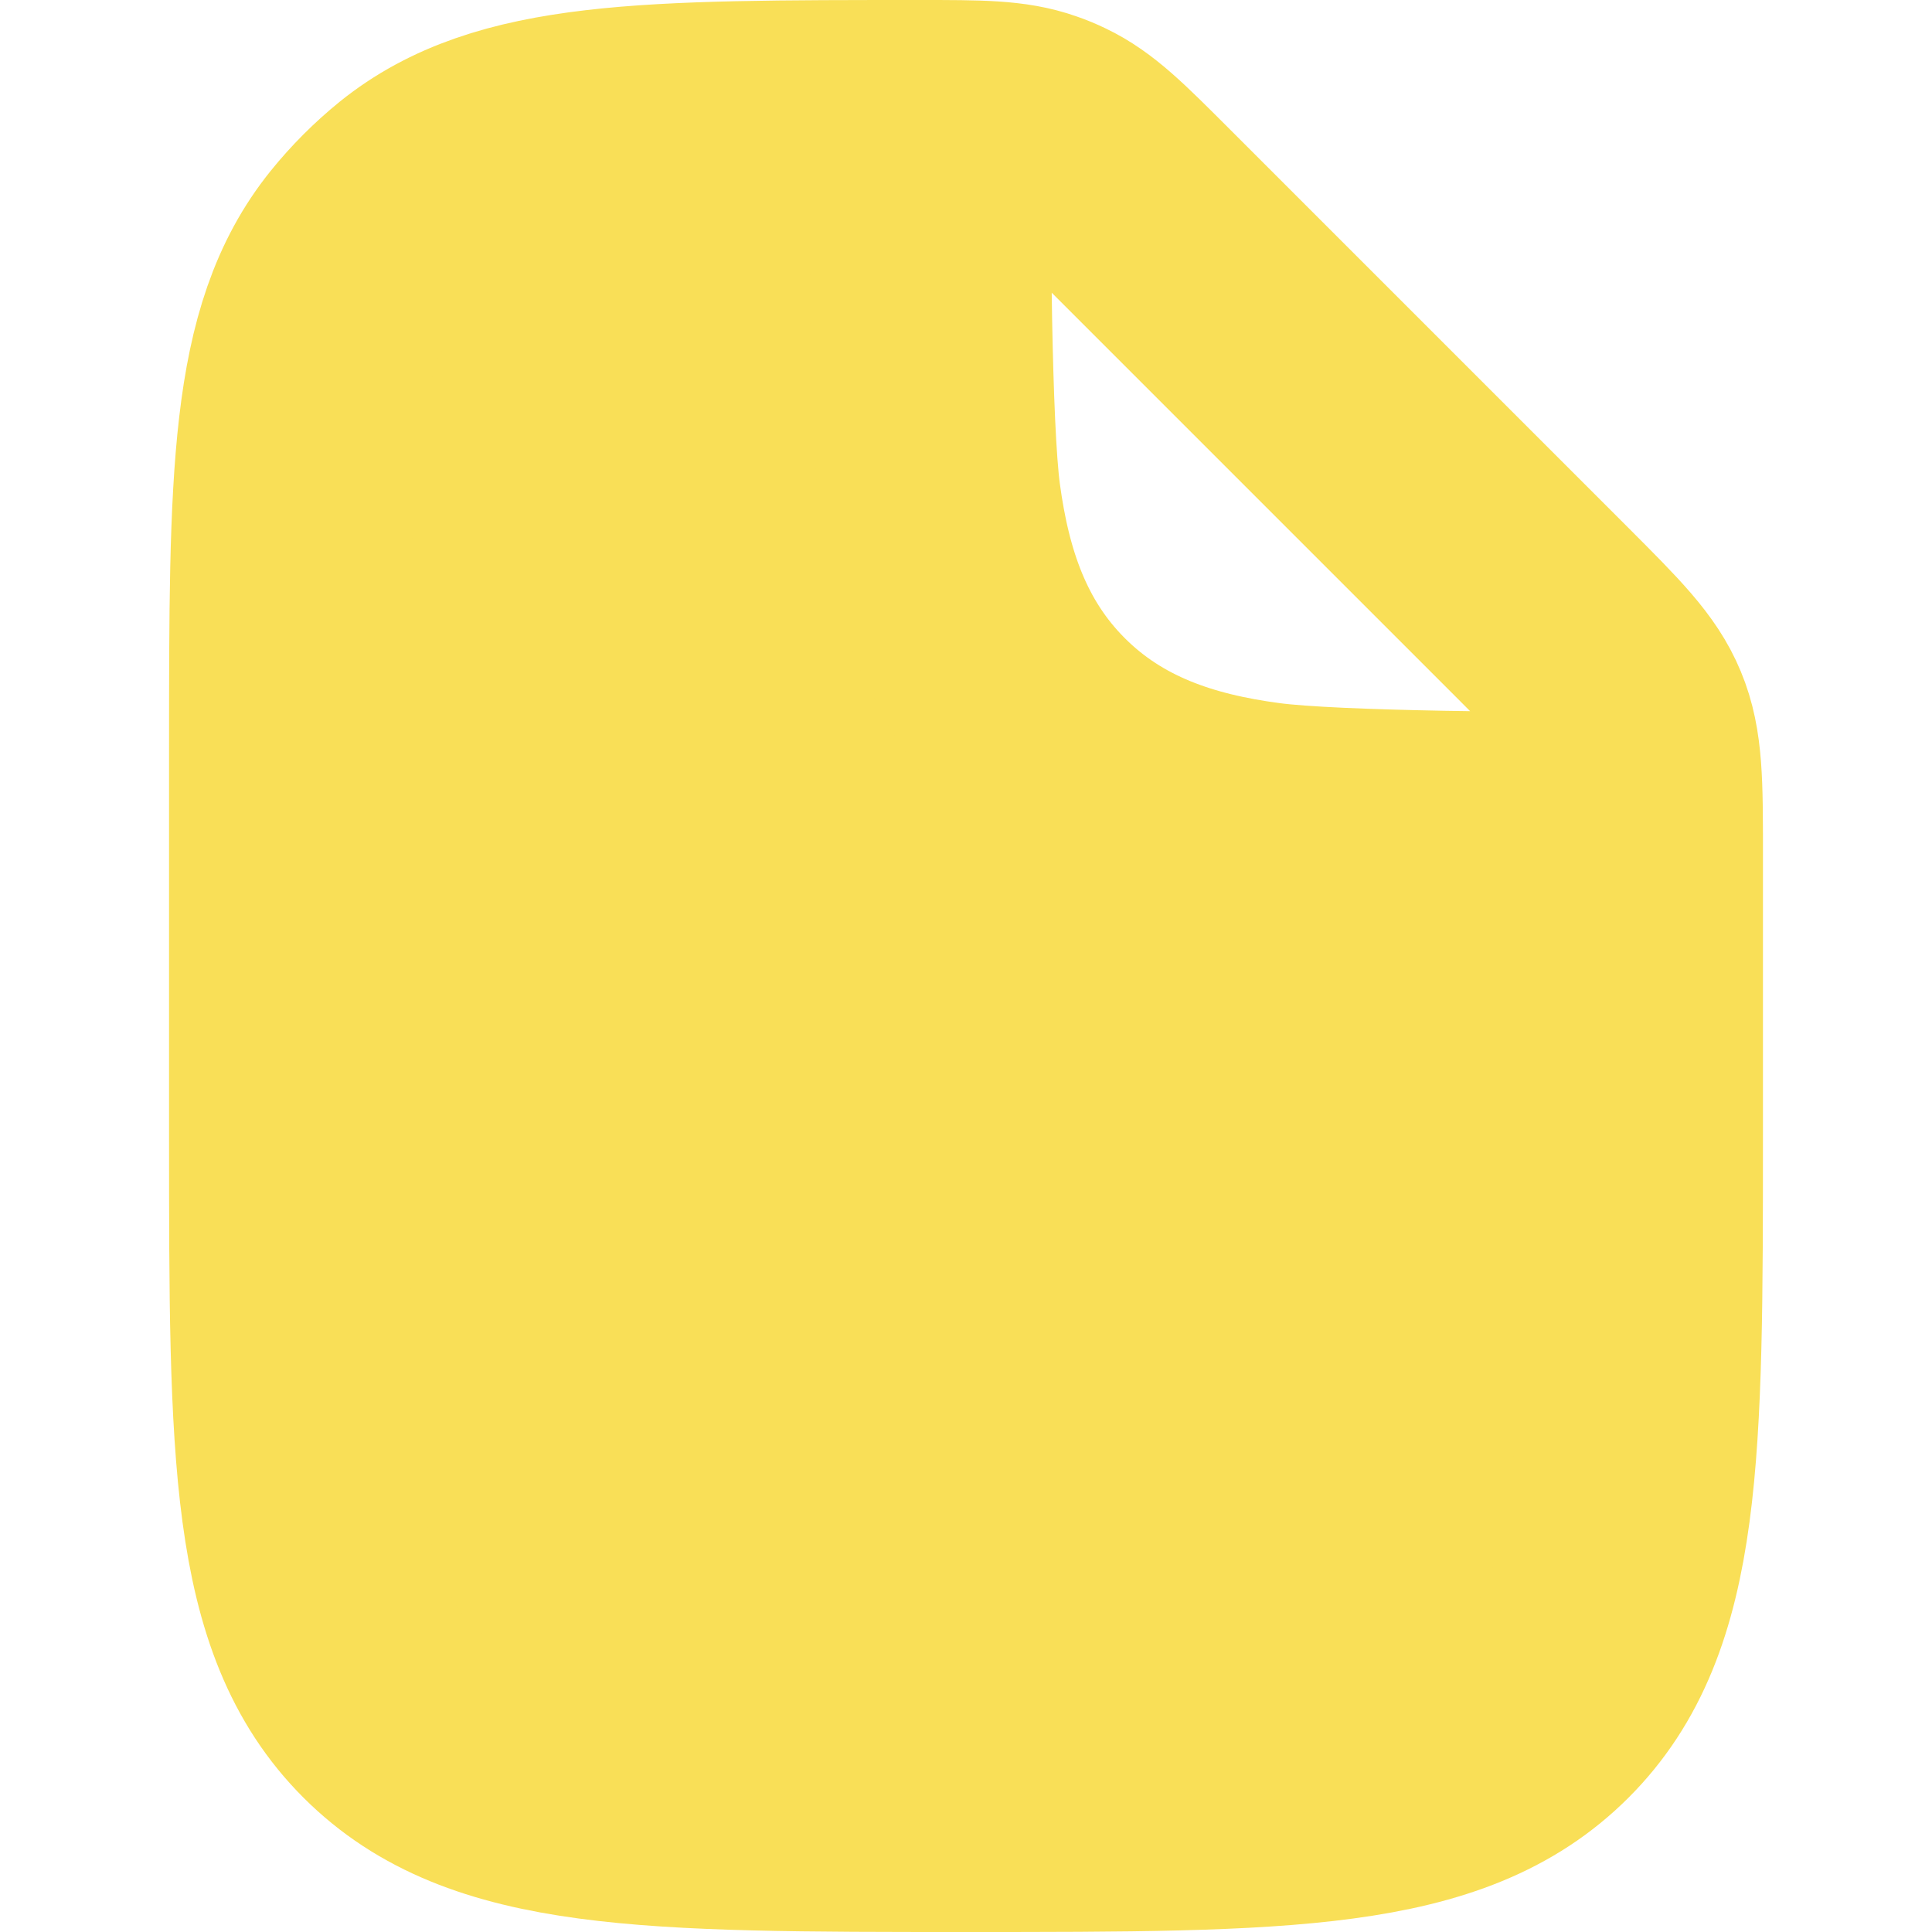 <?xml version="1.0" encoding="UTF-8"?> <svg xmlns="http://www.w3.org/2000/svg" width="16" height="16" viewBox="0 0 16 16" fill="none"><path fill-rule="evenodd" clip-rule="evenodd" d="M13.6 9.4V7.06C13.6 7.004 13.6 6.95 13.6 6.899C12.767 6.899 11.047 6.893 10.463 6.814C9.78 6.723 9.132 6.516 8.608 5.992C8.084 5.468 7.878 4.82 7.786 4.138C7.707 3.553 7.7 1.833 7.7 1C7.674 1 7.647 1 7.619 1C5.348 1 4.212 1 3.442 1.62C3.287 1.746 3.146 1.887 3.02 2.043C2.4 2.812 2.4 3.948 2.4 6.219V9.4C2.4 12.04 2.4 13.36 3.22 14.18C4.04 15 5.36 15 8 15C10.64 15 11.96 15 12.78 14.18C13.6 13.36 13.6 12.04 13.6 9.4Z" fill="#F9DF57"></path><path d="M13.6 7.06V9.4C13.6 12.04 13.6 13.36 12.78 14.18C11.96 15 10.64 15 8 15C5.36 15 4.04 15 3.22 14.18C2.4 13.36 2.4 12.04 2.4 9.4V6.219C2.4 3.948 2.4 2.812 3.02 2.043C3.146 1.887 3.287 1.746 3.442 1.62C4.212 1 5.348 1 7.619 1M13.6 7.06C13.6 6.488 13.6 6.201 13.493 5.944C13.387 5.687 13.184 5.485 12.78 5.08L9.464 1.764C9.115 1.415 8.94 1.24 8.724 1.137C8.679 1.115 8.633 1.096 8.586 1.08C8.36 1 8.113 1 7.619 1M13.6 7.06C13.6 7.004 13.6 6.95 13.6 6.899C12.767 6.899 11.047 6.893 10.463 6.814C9.78 6.723 9.132 6.516 8.608 5.992C8.084 5.468 7.878 4.82 7.786 4.138C7.707 3.553 7.7 1.833 7.7 1C7.674 1 7.647 1 7.619 1" stroke="#F9DF57" stroke-width="2" stroke-linecap="round" stroke-linejoin="round"></path></svg> 